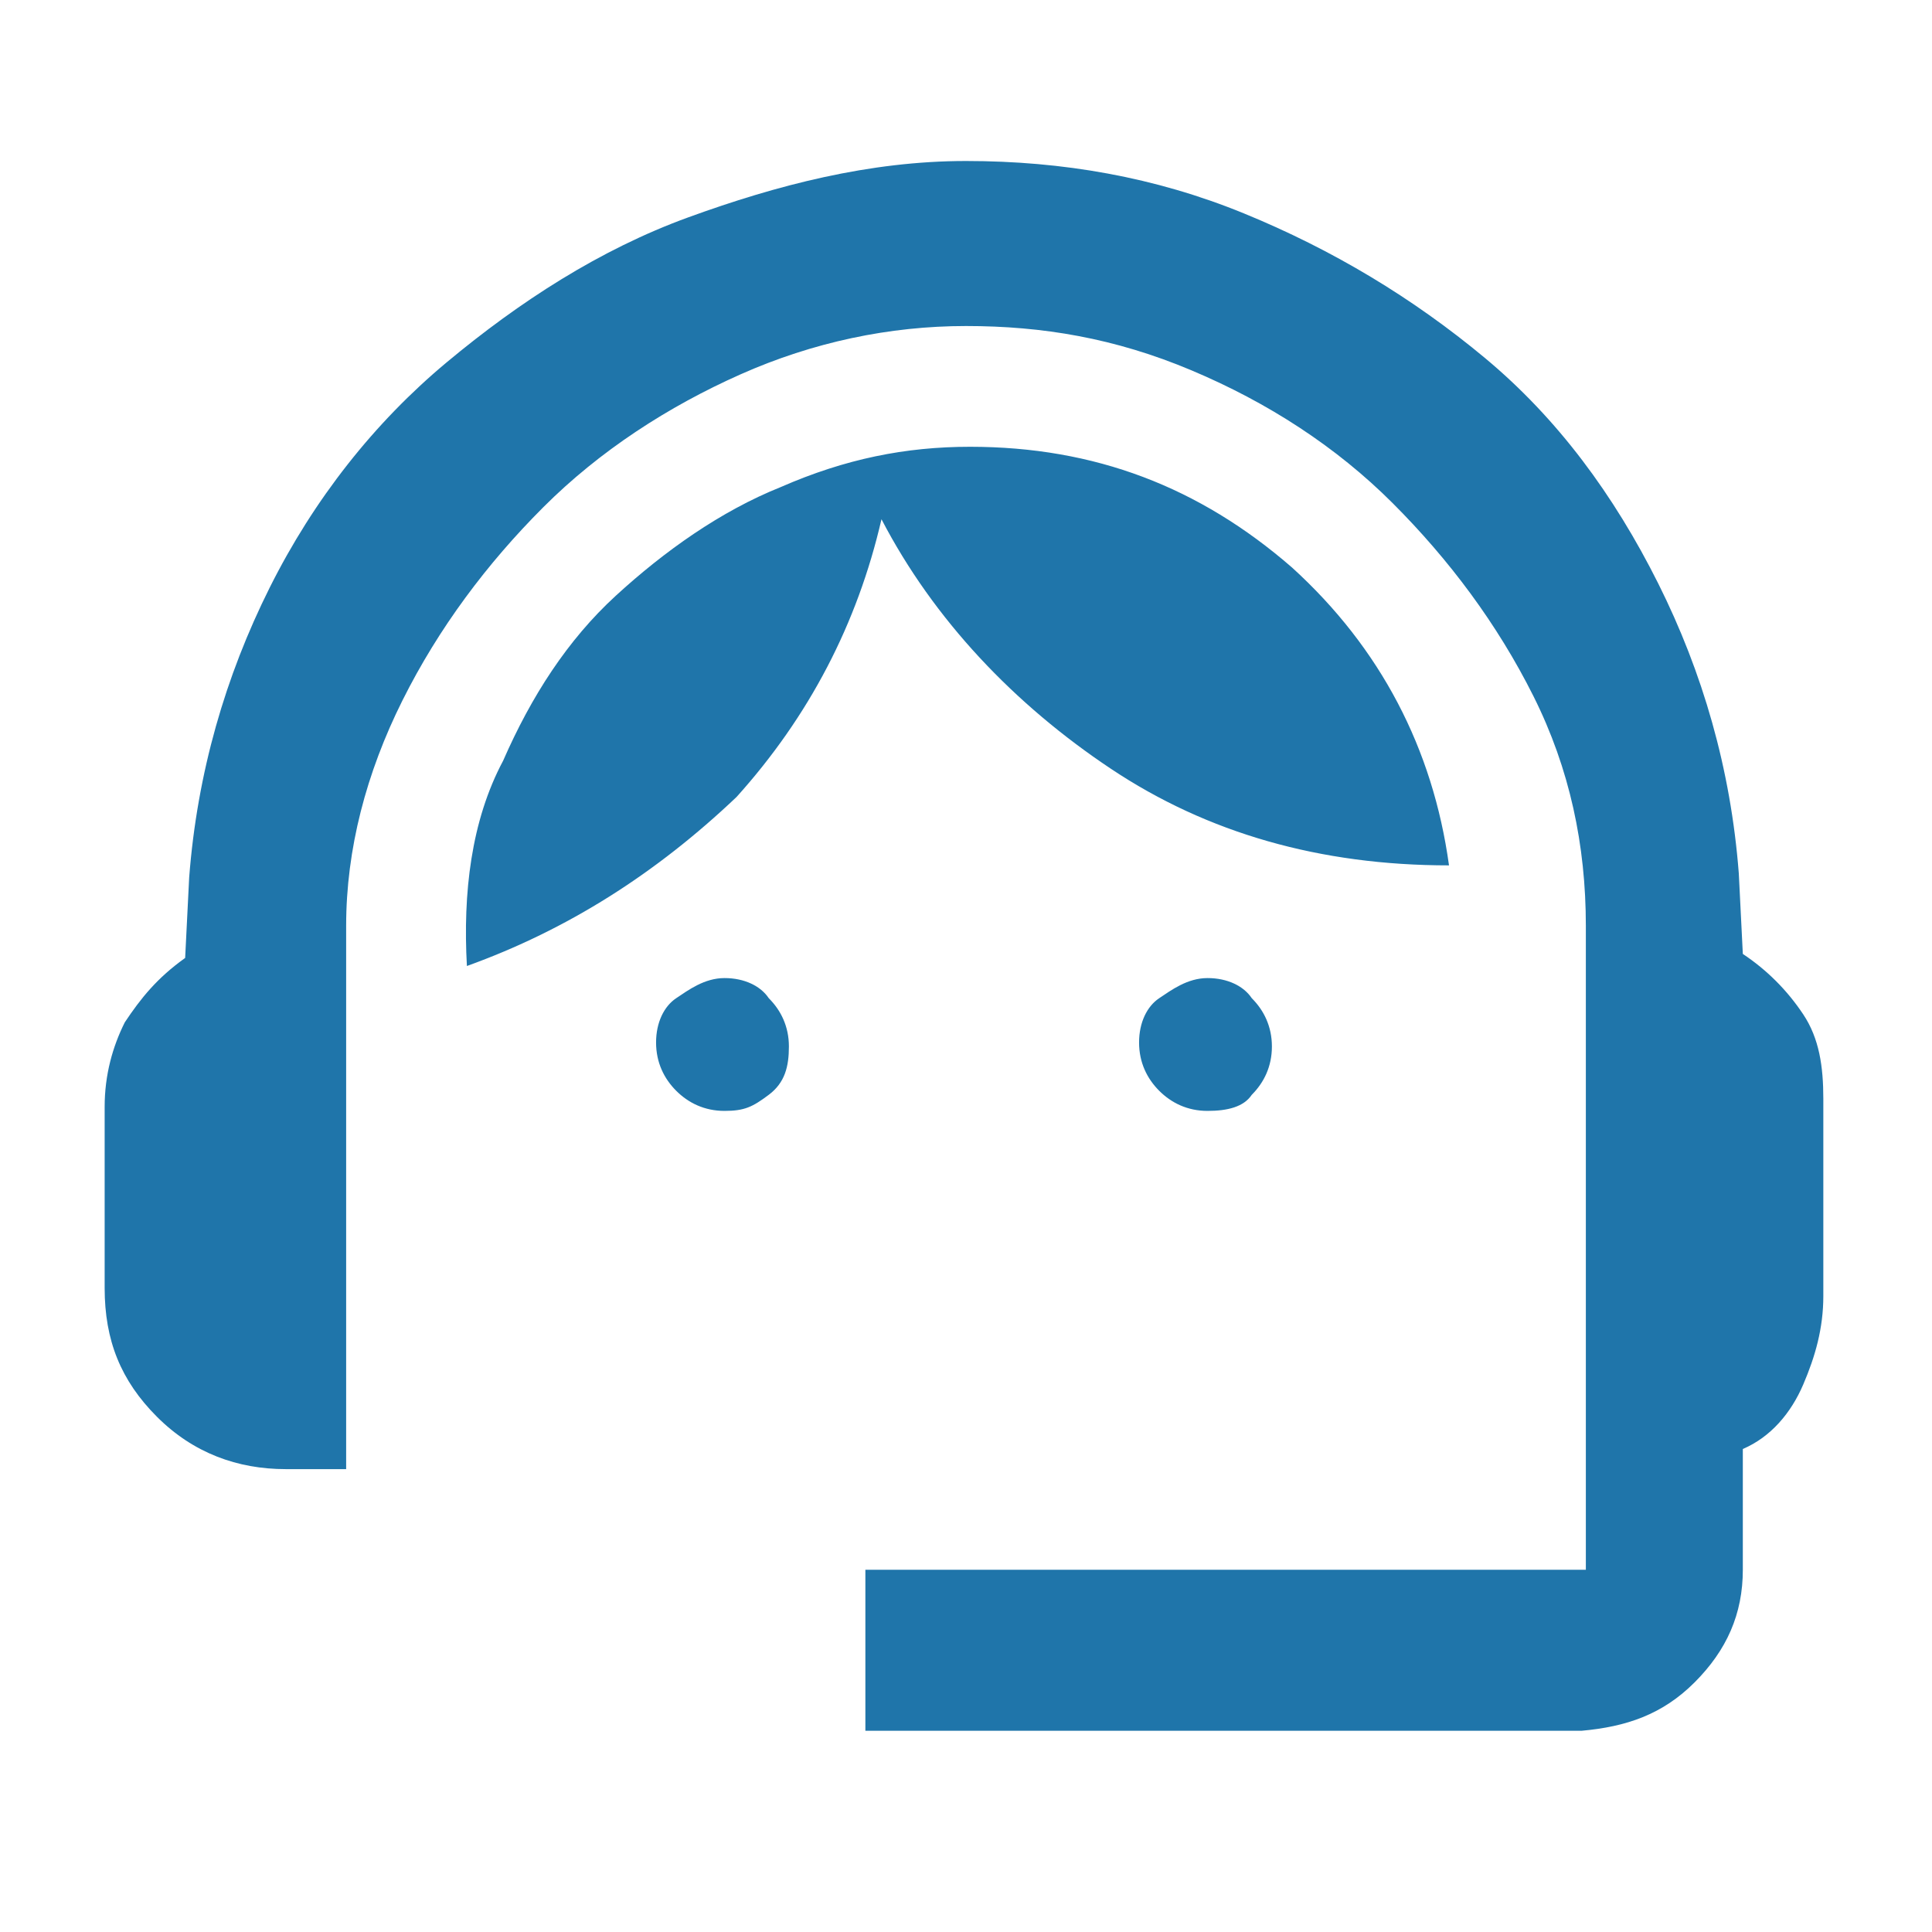 <?xml version="1.0" encoding="utf-8"?>
<!-- Generator: Adobe Illustrator 27.0.0, SVG Export Plug-In . SVG Version: 6.00 Build 0)  -->
<svg version="1.1" id="Camada_1" xmlns="http://www.w3.org/2000/svg" xmlns:xlink="http://www.w3.org/1999/xlink" x="0px" y="0px"
	 viewBox="0 0 48 48" style="enable-background:new 0 0 48 48;" xml:space="preserve">
<style type="text/css">
	.st0{fill:#1F75AA;}
</style>
<path class="st0" d="M21.5,43v-4h17.9V23c0-2-0.4-3.9-1.3-5.7c-0.9-1.8-2.1-3.4-3.5-4.8s-3.1-2.5-5-3.3S25.9,8.1,24,8.1
	c-1.9,0-3.8,0.4-5.6,1.2c-1.8,0.8-3.5,1.9-4.9,3.3s-2.6,3-3.5,4.8S8.6,21.1,8.6,23v13.5H7.1c-1.2,0-2.3-0.4-3.2-1.3
	c-0.9-0.9-1.3-1.9-1.3-3.2v-4.5c0-0.8,0.2-1.5,0.5-2.1c0.4-0.6,0.8-1.1,1.5-1.6l0.1-2c0.2-2.6,0.9-5,2-7.2s2.6-4.1,4.4-5.6
	c1.8-1.5,3.8-2.8,6-3.6S21.6,4,24,4c2.4,0,4.7,0.4,6.9,1.3c2.2,0.9,4.2,2.1,6,3.6s3.2,3.4,4.3,5.6c1.1,2.2,1.8,4.6,2,7.2l0.1,2
	c0.6,0.4,1.1,0.9,1.5,1.5c0.4,0.6,0.5,1.3,0.5,2.1v4.9c0,0.8-0.2,1.5-0.5,2.2S44,35.7,43.3,36v3c0,1.1-0.4,2-1.2,2.8
	c-0.8,0.8-1.7,1.1-2.8,1.2H21.5z M18,27.6c-0.5,0-0.9-0.2-1.2-0.5c-0.3-0.3-0.5-0.7-0.5-1.2c0-0.5,0.2-0.9,0.5-1.1s0.7-0.5,1.2-0.5
	c0.5,0,0.9,0.2,1.1,0.5c0.3,0.3,0.5,0.7,0.5,1.2c0,0.5-0.1,0.9-0.5,1.2S18.5,27.6,18,27.6z M30,27.6c-0.5,0-0.9-0.2-1.2-0.5
	s-0.5-0.7-0.5-1.2c0-0.5,0.2-0.9,0.5-1.1s0.7-0.5,1.2-0.5c0.5,0,0.9,0.2,1.1,0.5c0.3,0.3,0.5,0.7,0.5,1.2c0,0.5-0.2,0.9-0.5,1.2
	C30.9,27.5,30.5,27.6,30,27.6z M11.6,24c-0.1-1.8,0.1-3.6,0.9-5.1c0.7-1.6,1.6-3,2.8-4.1s2.6-2.1,4.1-2.7c1.6-0.7,3.1-1,4.7-1
	c3.1,0,5.7,1,8,3c2.2,2,3.5,4.5,3.9,7.4c-3.2,0-6-0.8-8.4-2.4c-2.4-1.6-4.4-3.7-5.7-6.2c-0.6,2.6-1.8,4.9-3.6,6.9
	C16.3,21.7,14.1,23.1,11.6,24z"/>
</svg>
